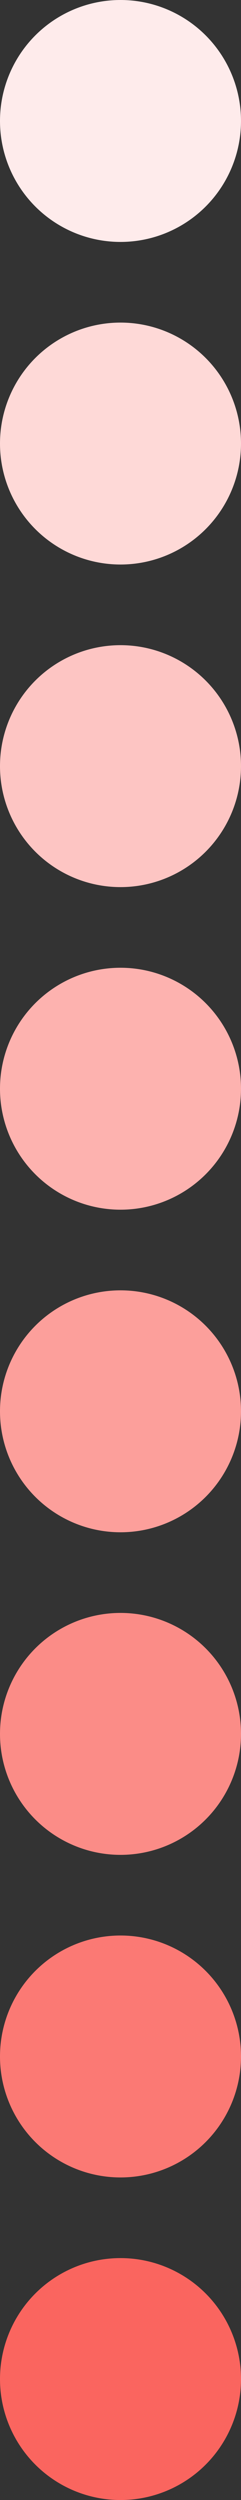 <?xml version="1.0" encoding="UTF-8"?> <svg xmlns="http://www.w3.org/2000/svg" width="48" height="496" viewBox="0 0 48 496" fill="none"><rect x="0" y="0" width="48" height="496" fill="#333333" stroke="none"/><circle cx="24" cy="24" r="24" fill="#FEEBEB"></circle><circle cx="24" cy="88" r="24" fill="#FED9D7"></circle><circle cx="24" cy="152" r="24" fill="#FDC5C3"></circle><circle cx="24" cy="216" r="24" fill="#FDB2AF"></circle><circle cx="24" cy="280" r="24" fill="#FC9F9B"></circle><circle cx="24" cy="344" r="24" fill="#FB8C87"></circle><circle cx="24" cy="408" r="24" fill="#FB7974"></circle><circle cx="24" cy="472" r="24" fill="#FA655F"></circle></svg> 
